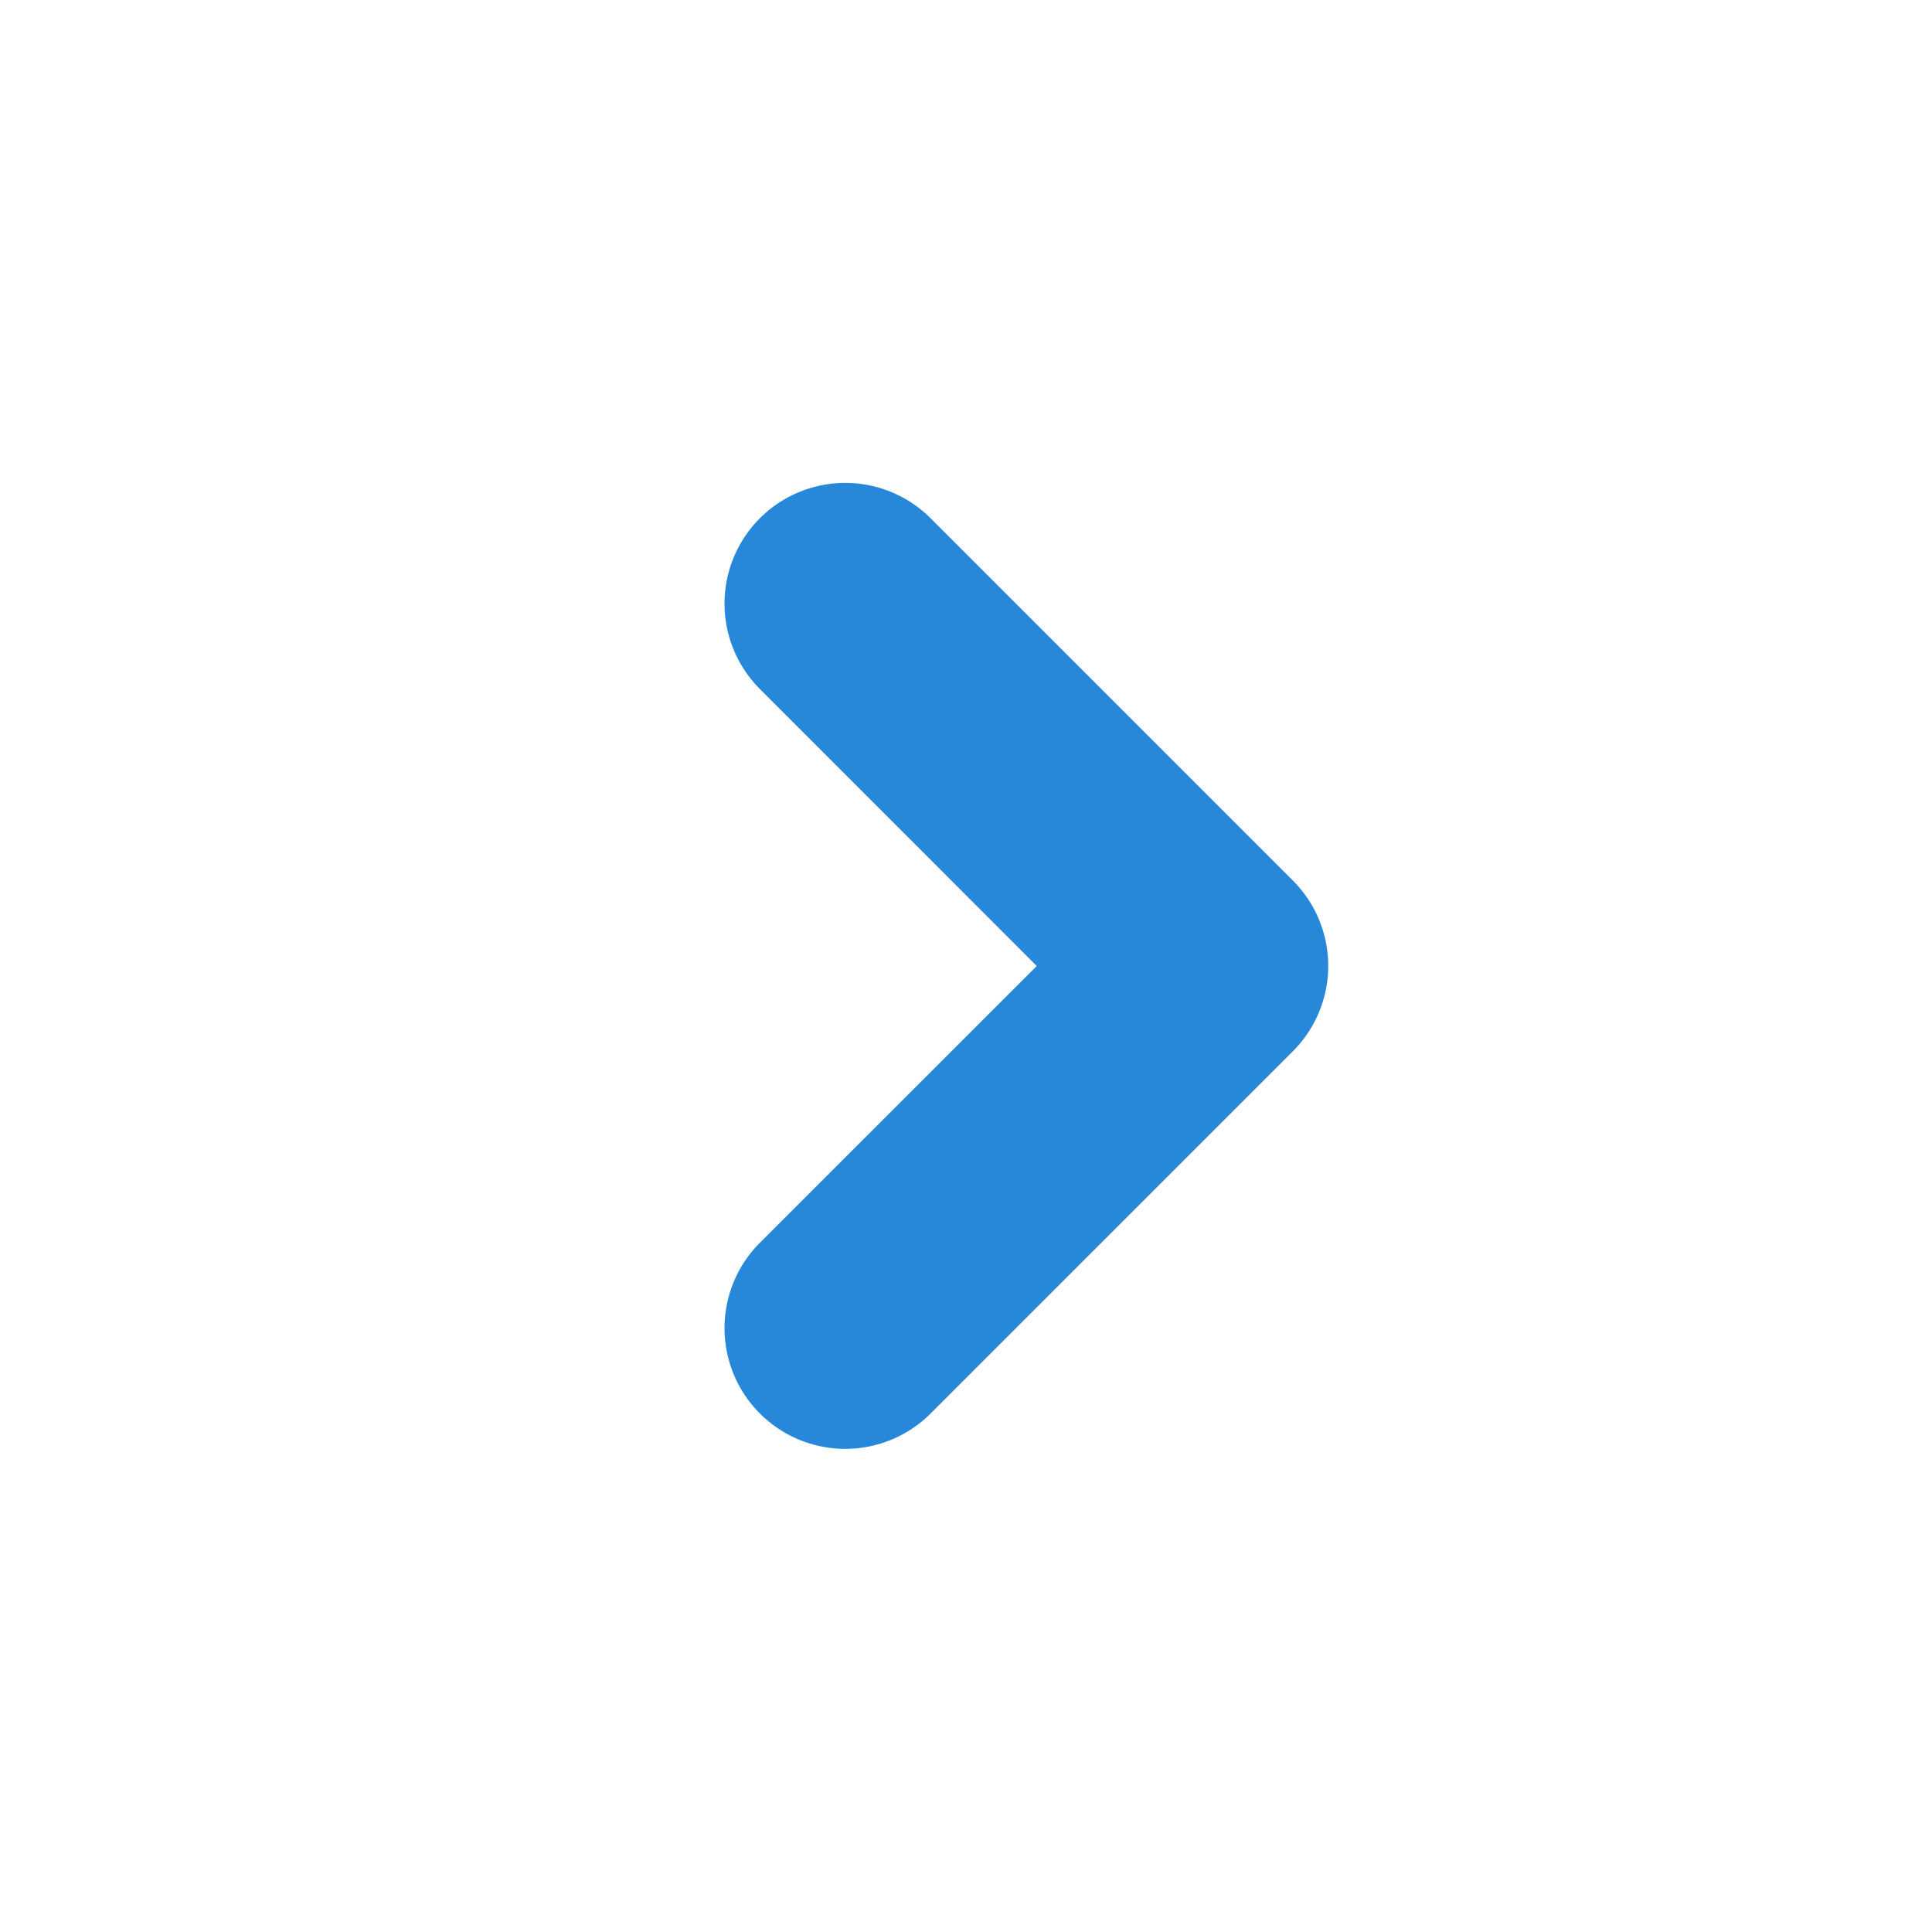 <svg xmlns="http://www.w3.org/2000/svg" width="16" height="16" viewBox="0 0 16 16"><g transform="translate(-236 -1375)"><rect width="16" height="16" transform="translate(236 1375)" fill="#2788d9" opacity="0"/><path d="M.793-1.708a1,1,0,0,0,0,1.414,1,1,0,0,0,1.414,0l3-3a1,1,0,0,0,0-1.414l-3-3a1,1,0,0,0-1.414,0,1,1,0,0,0,0,1.414L3.086-4Z" transform="translate(241.5 1387)" fill="#2788d9"/></g></svg>
